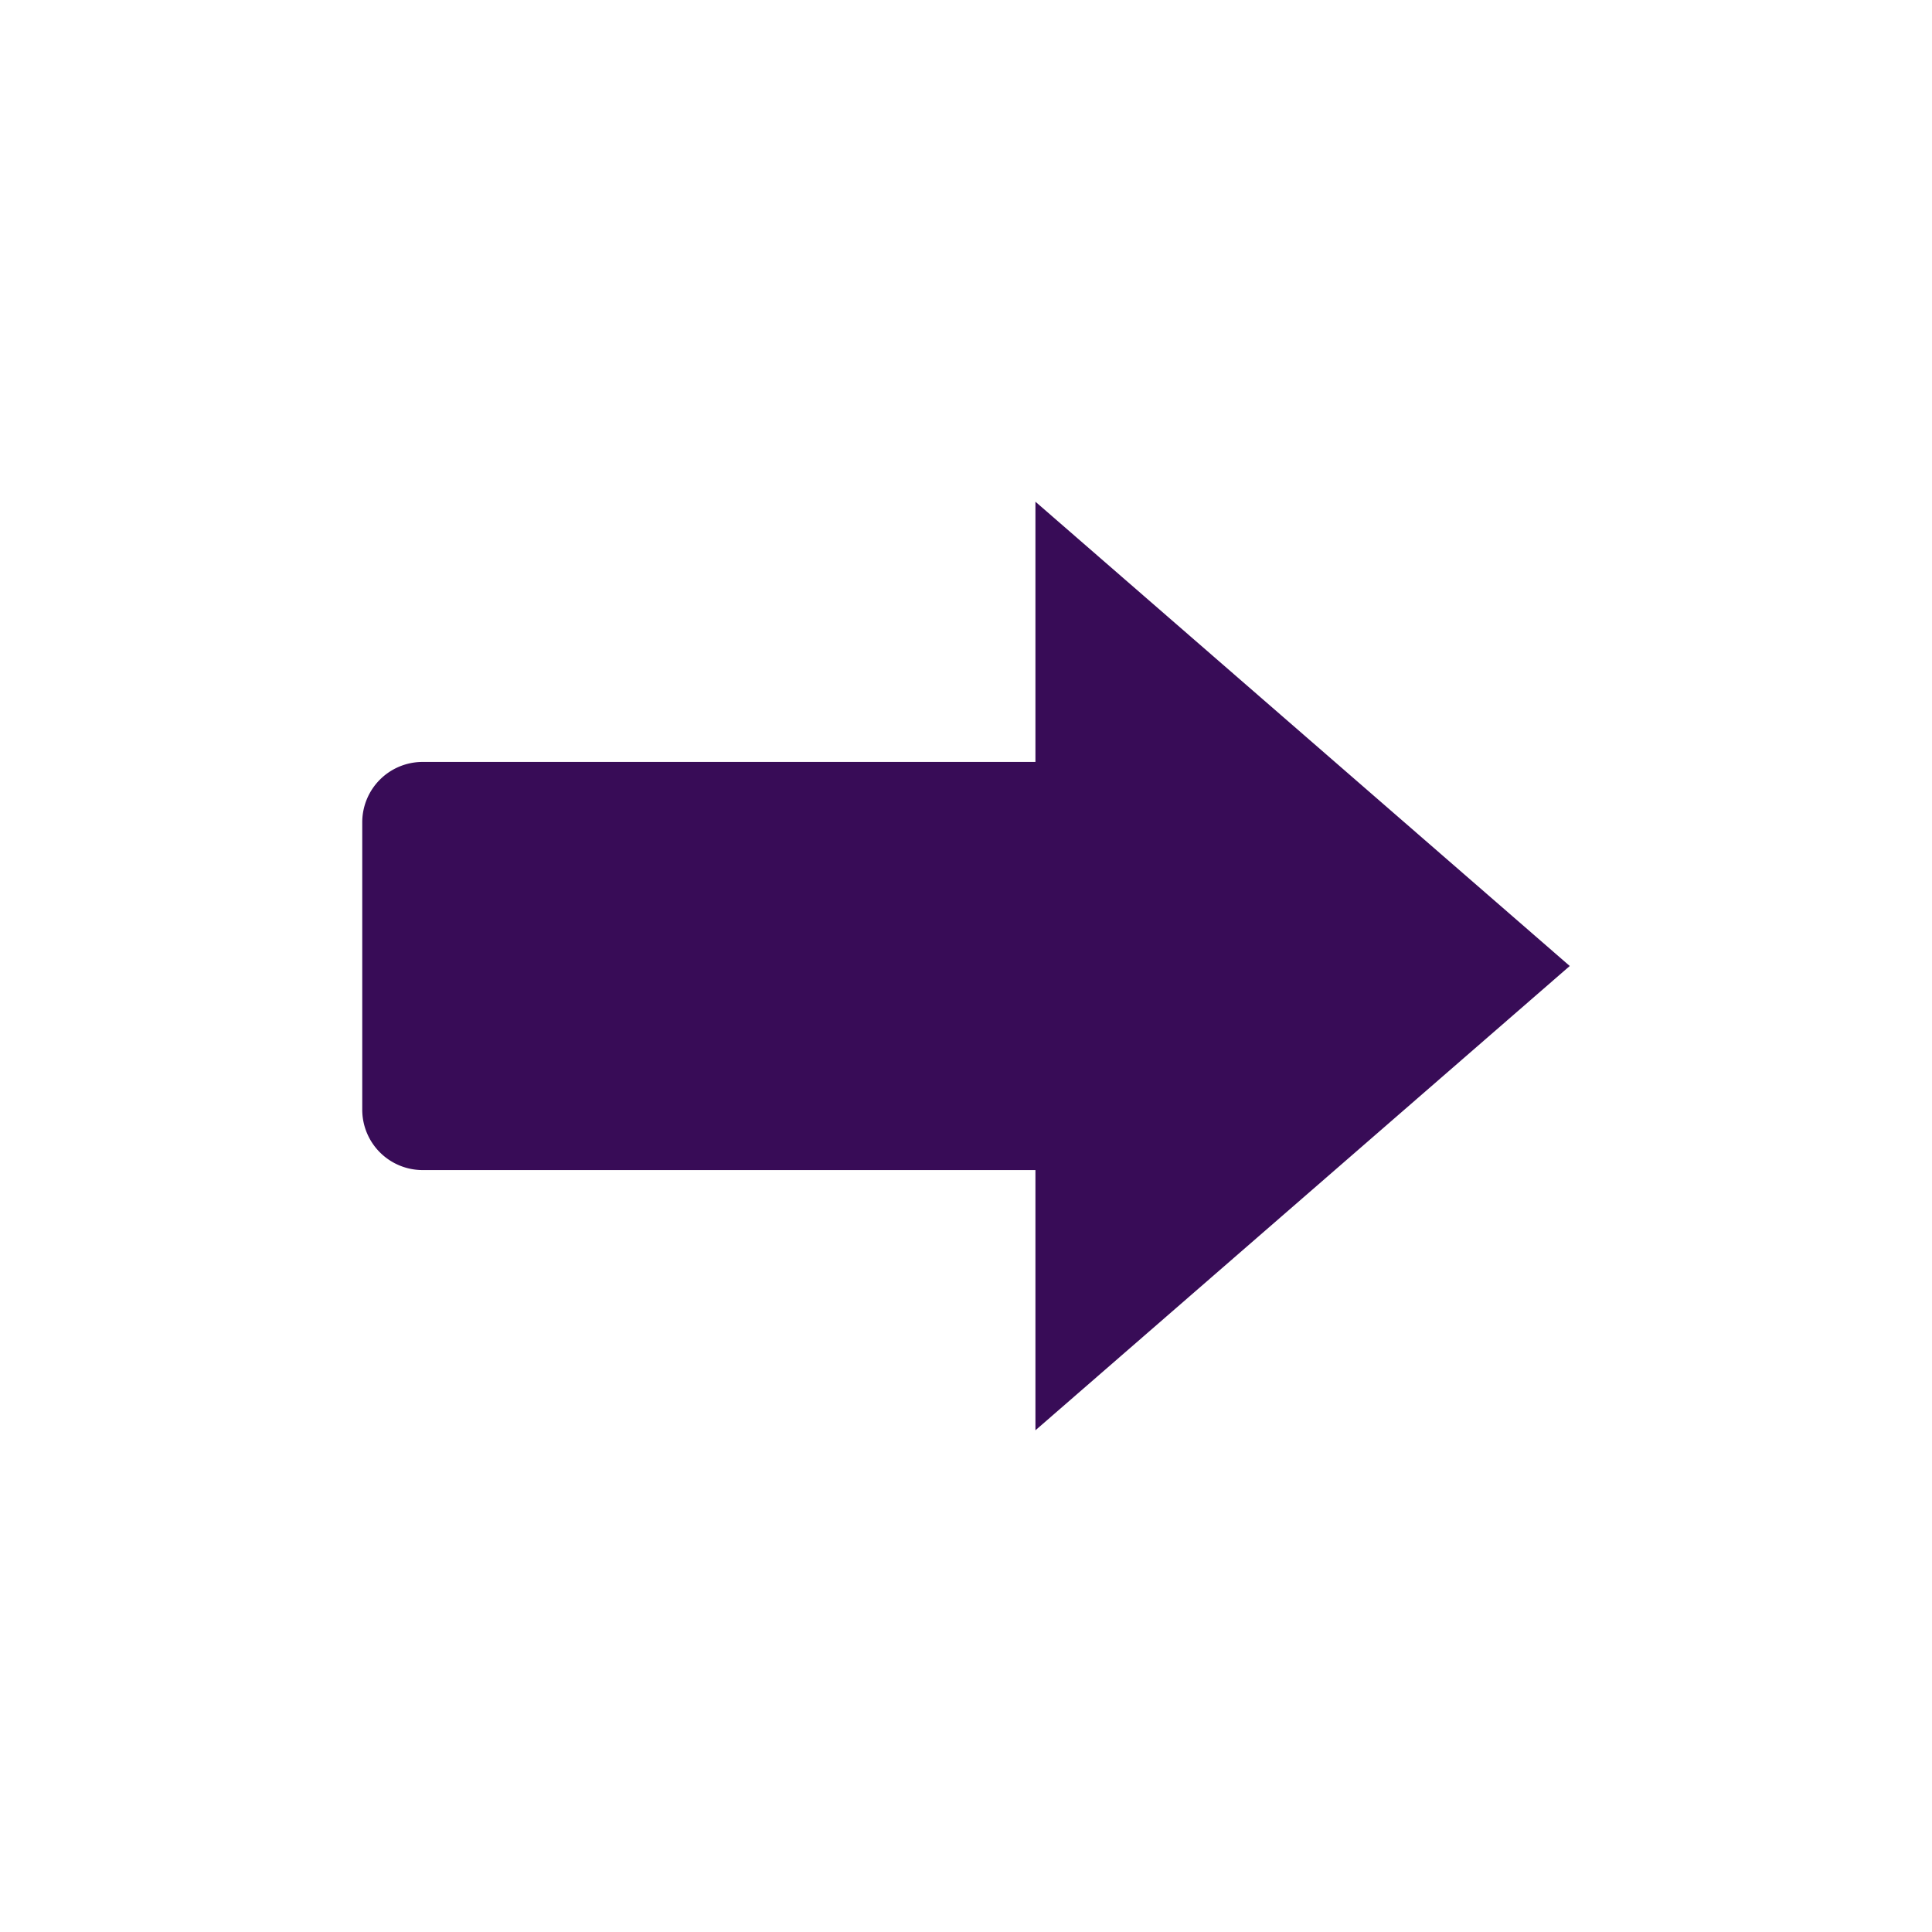 <svg xmlns="http://www.w3.org/2000/svg" viewBox="0 0 32 32"><defs><style>.cls-1{fill:#380c57;}</style></defs><g id="ICONS"><path class="cls-1" d="M26,16,17.15,8.31v4.31H7a1,1,0,0,0-1,1v4.76a1,1,0,0,0,1,1H17.15v4.31Z"/></g></svg>